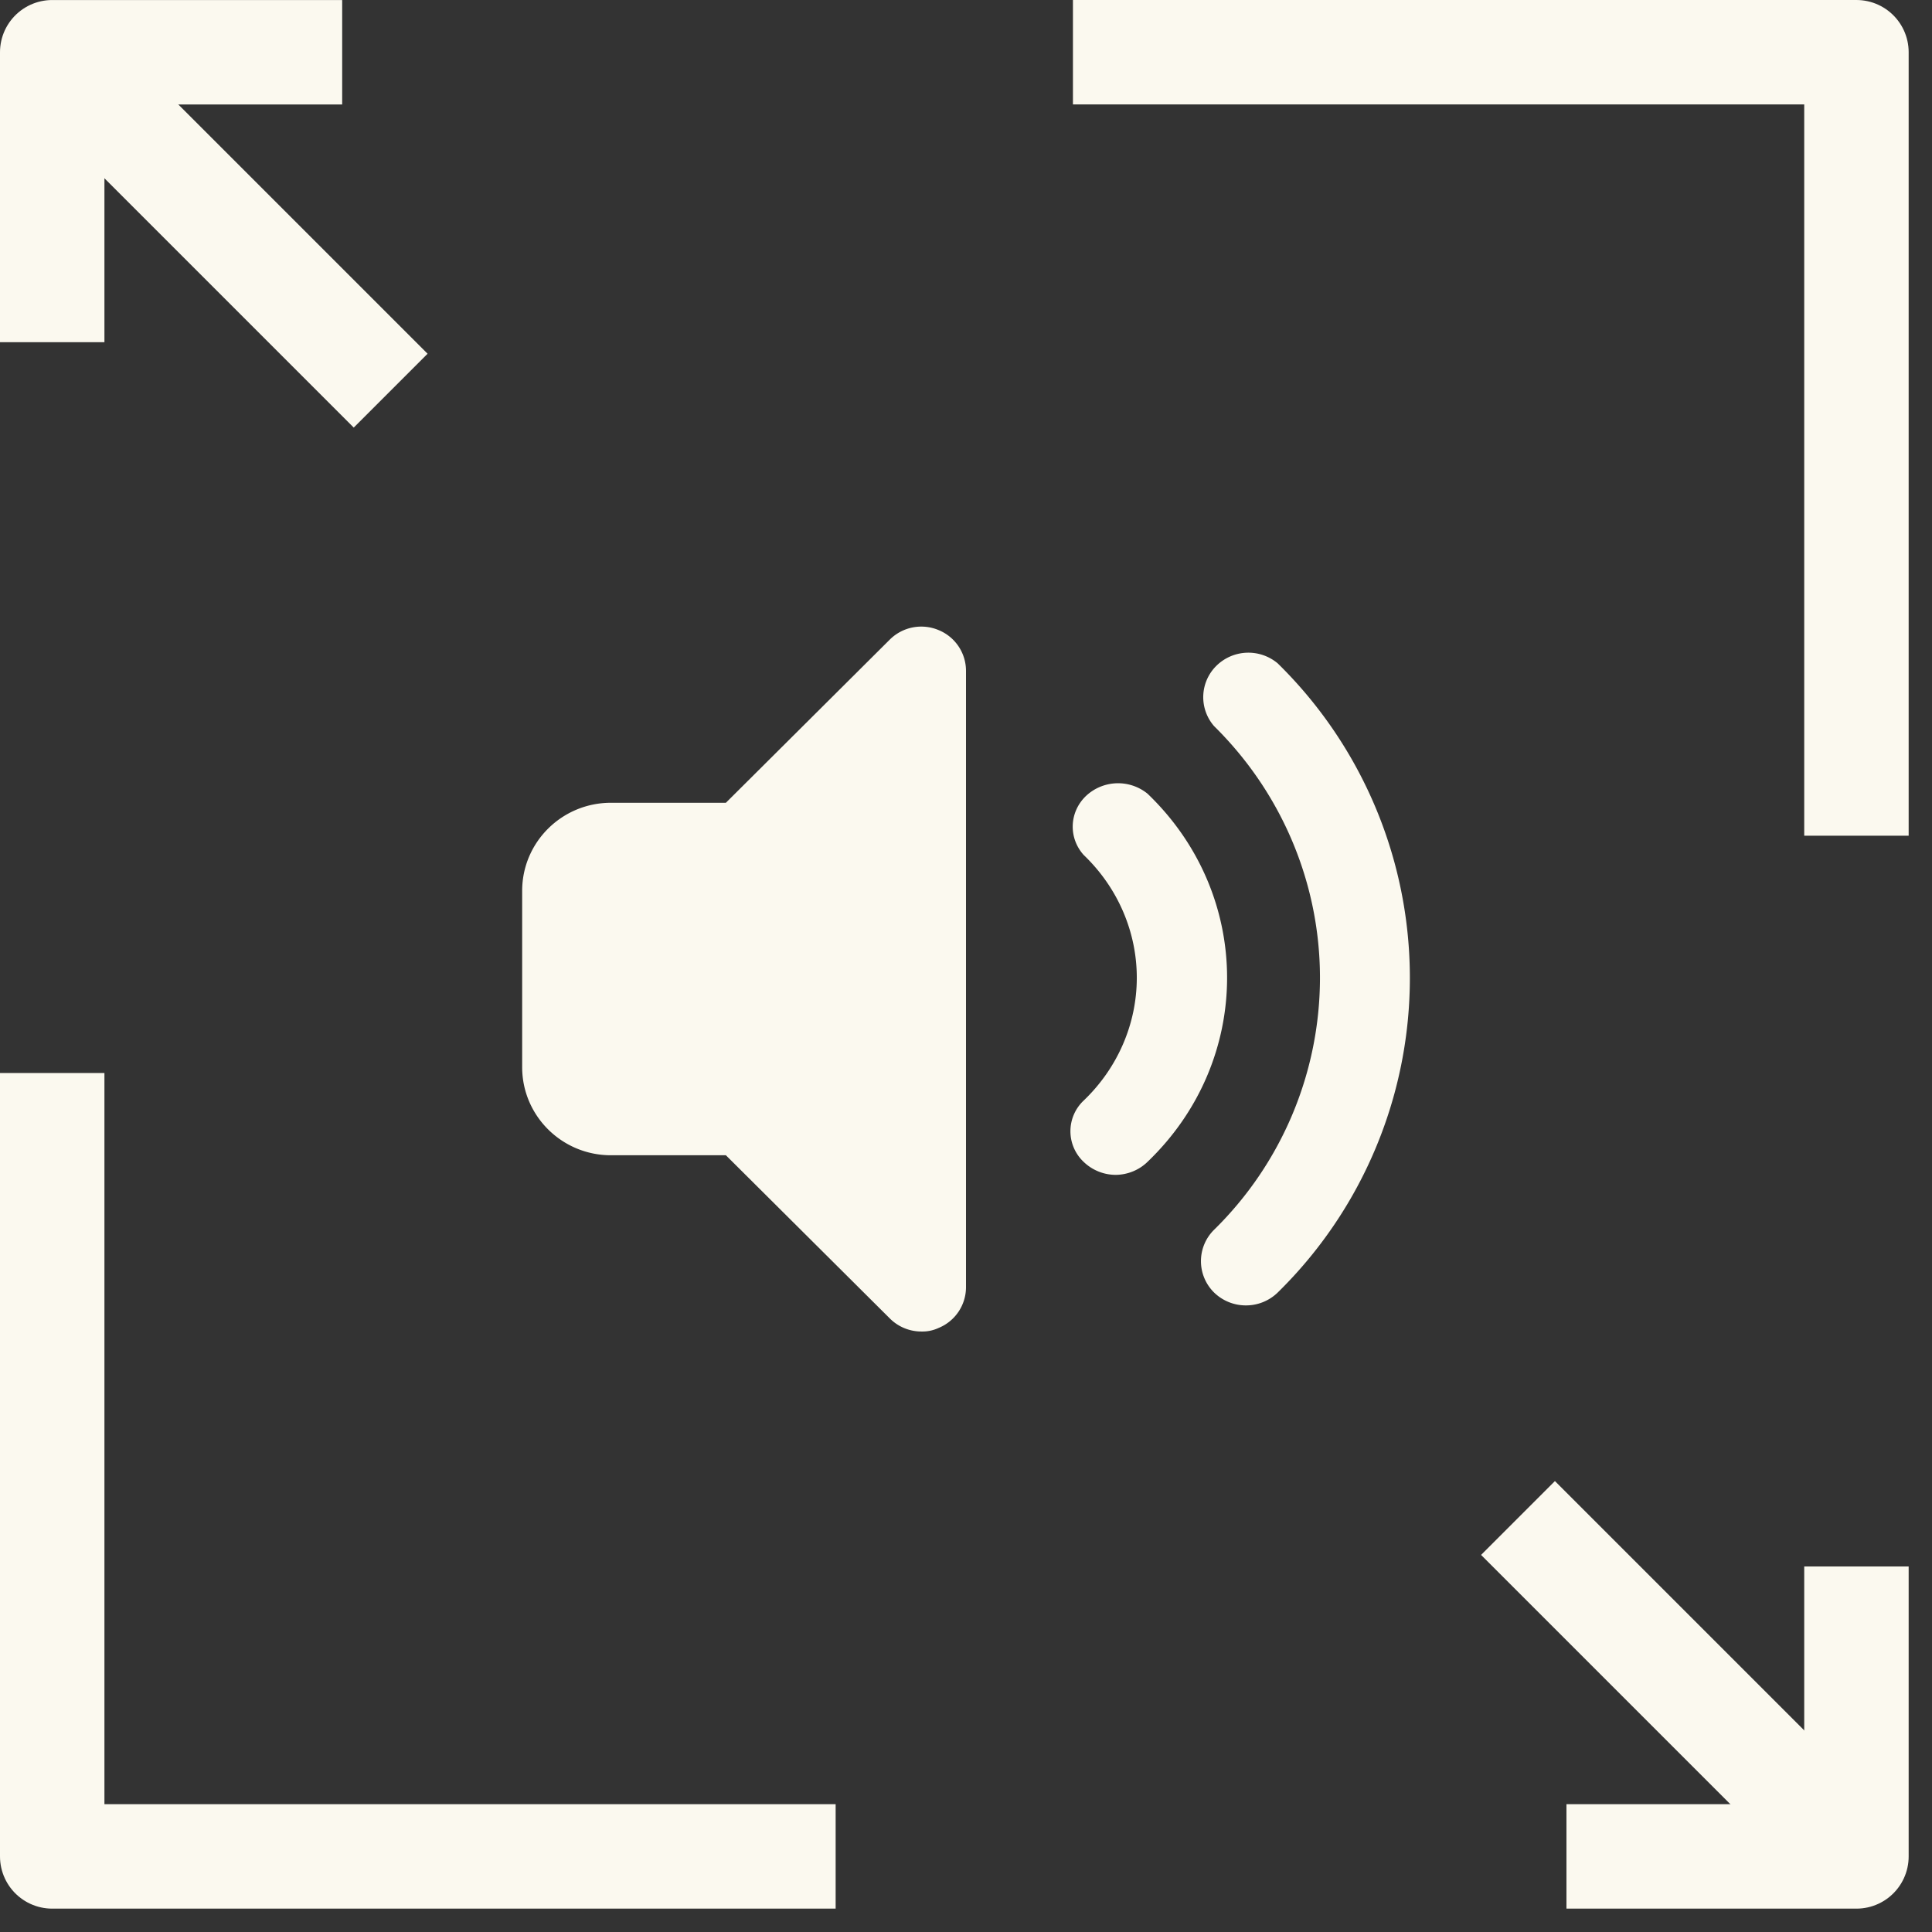 <svg xmlns="http://www.w3.org/2000/svg" width="74" height="74"><rect width="100%" height="100%" fill="#333333" stroke="none"/><g fill="none" fill-rule="evenodd"><g stroke="#FBF9EF" stroke-width="4"><path stroke-linejoin="round" d="M32.007 71.105H2V41.098M41.096 2h30.01v30.01M71.106 60v11.105H59.999"/><path d="M71.106 71.106 58.143 58.143"/><path stroke-linejoin="round" d="M2 13.106V2.001h11.106"/><path d="m2 2 12.963 12.963"/></g><g fill="#FBF9EF" fill-rule="nonzero"><path d="M47.712 50a1.741 1.741 0 0 1-1.21-.494 1.687 1.687 0 0 1 0-2.403 13.537 13.537 0 0 0 4.056-9.645c0-3.619-1.459-7.088-4.055-9.645a1.687 1.687 0 0 1 .09-2.314 1.746 1.746 0 0 1 2.347-.09 16.872 16.872 0 0 1 0 24.097 1.741 1.741 0 0 1-1.228.494Z"/><path d="M42.738 45a1.775 1.775 0 0 1-1.233-.499 1.613 1.613 0 0 1 0-2.345c1.304-1.247 2.037-2.94 2.037-4.706 0-1.765-.733-3.458-2.037-4.705-.59-.66-.55-1.644.091-2.258a1.793 1.793 0 0 1 2.357-.087c4.063 3.895 4.063 10.206 0 14.101-.32.313-.757.493-1.215.499ZM35.946 24.132a1.71 1.71 0 0 0-1.853.354l-6.29 6.262H23.4c-1.878 0-3.4 1.51-3.4 3.375v6.75c0 1.865 1.522 3.376 3.4 3.376h4.403l6.29 6.261c.32.316.755.492 1.207.49.223.005.444-.041.646-.135A1.688 1.688 0 0 0 37 49.312V25.685a1.688 1.688 0 0 0-1.054-1.553Z"/></g></g></svg>